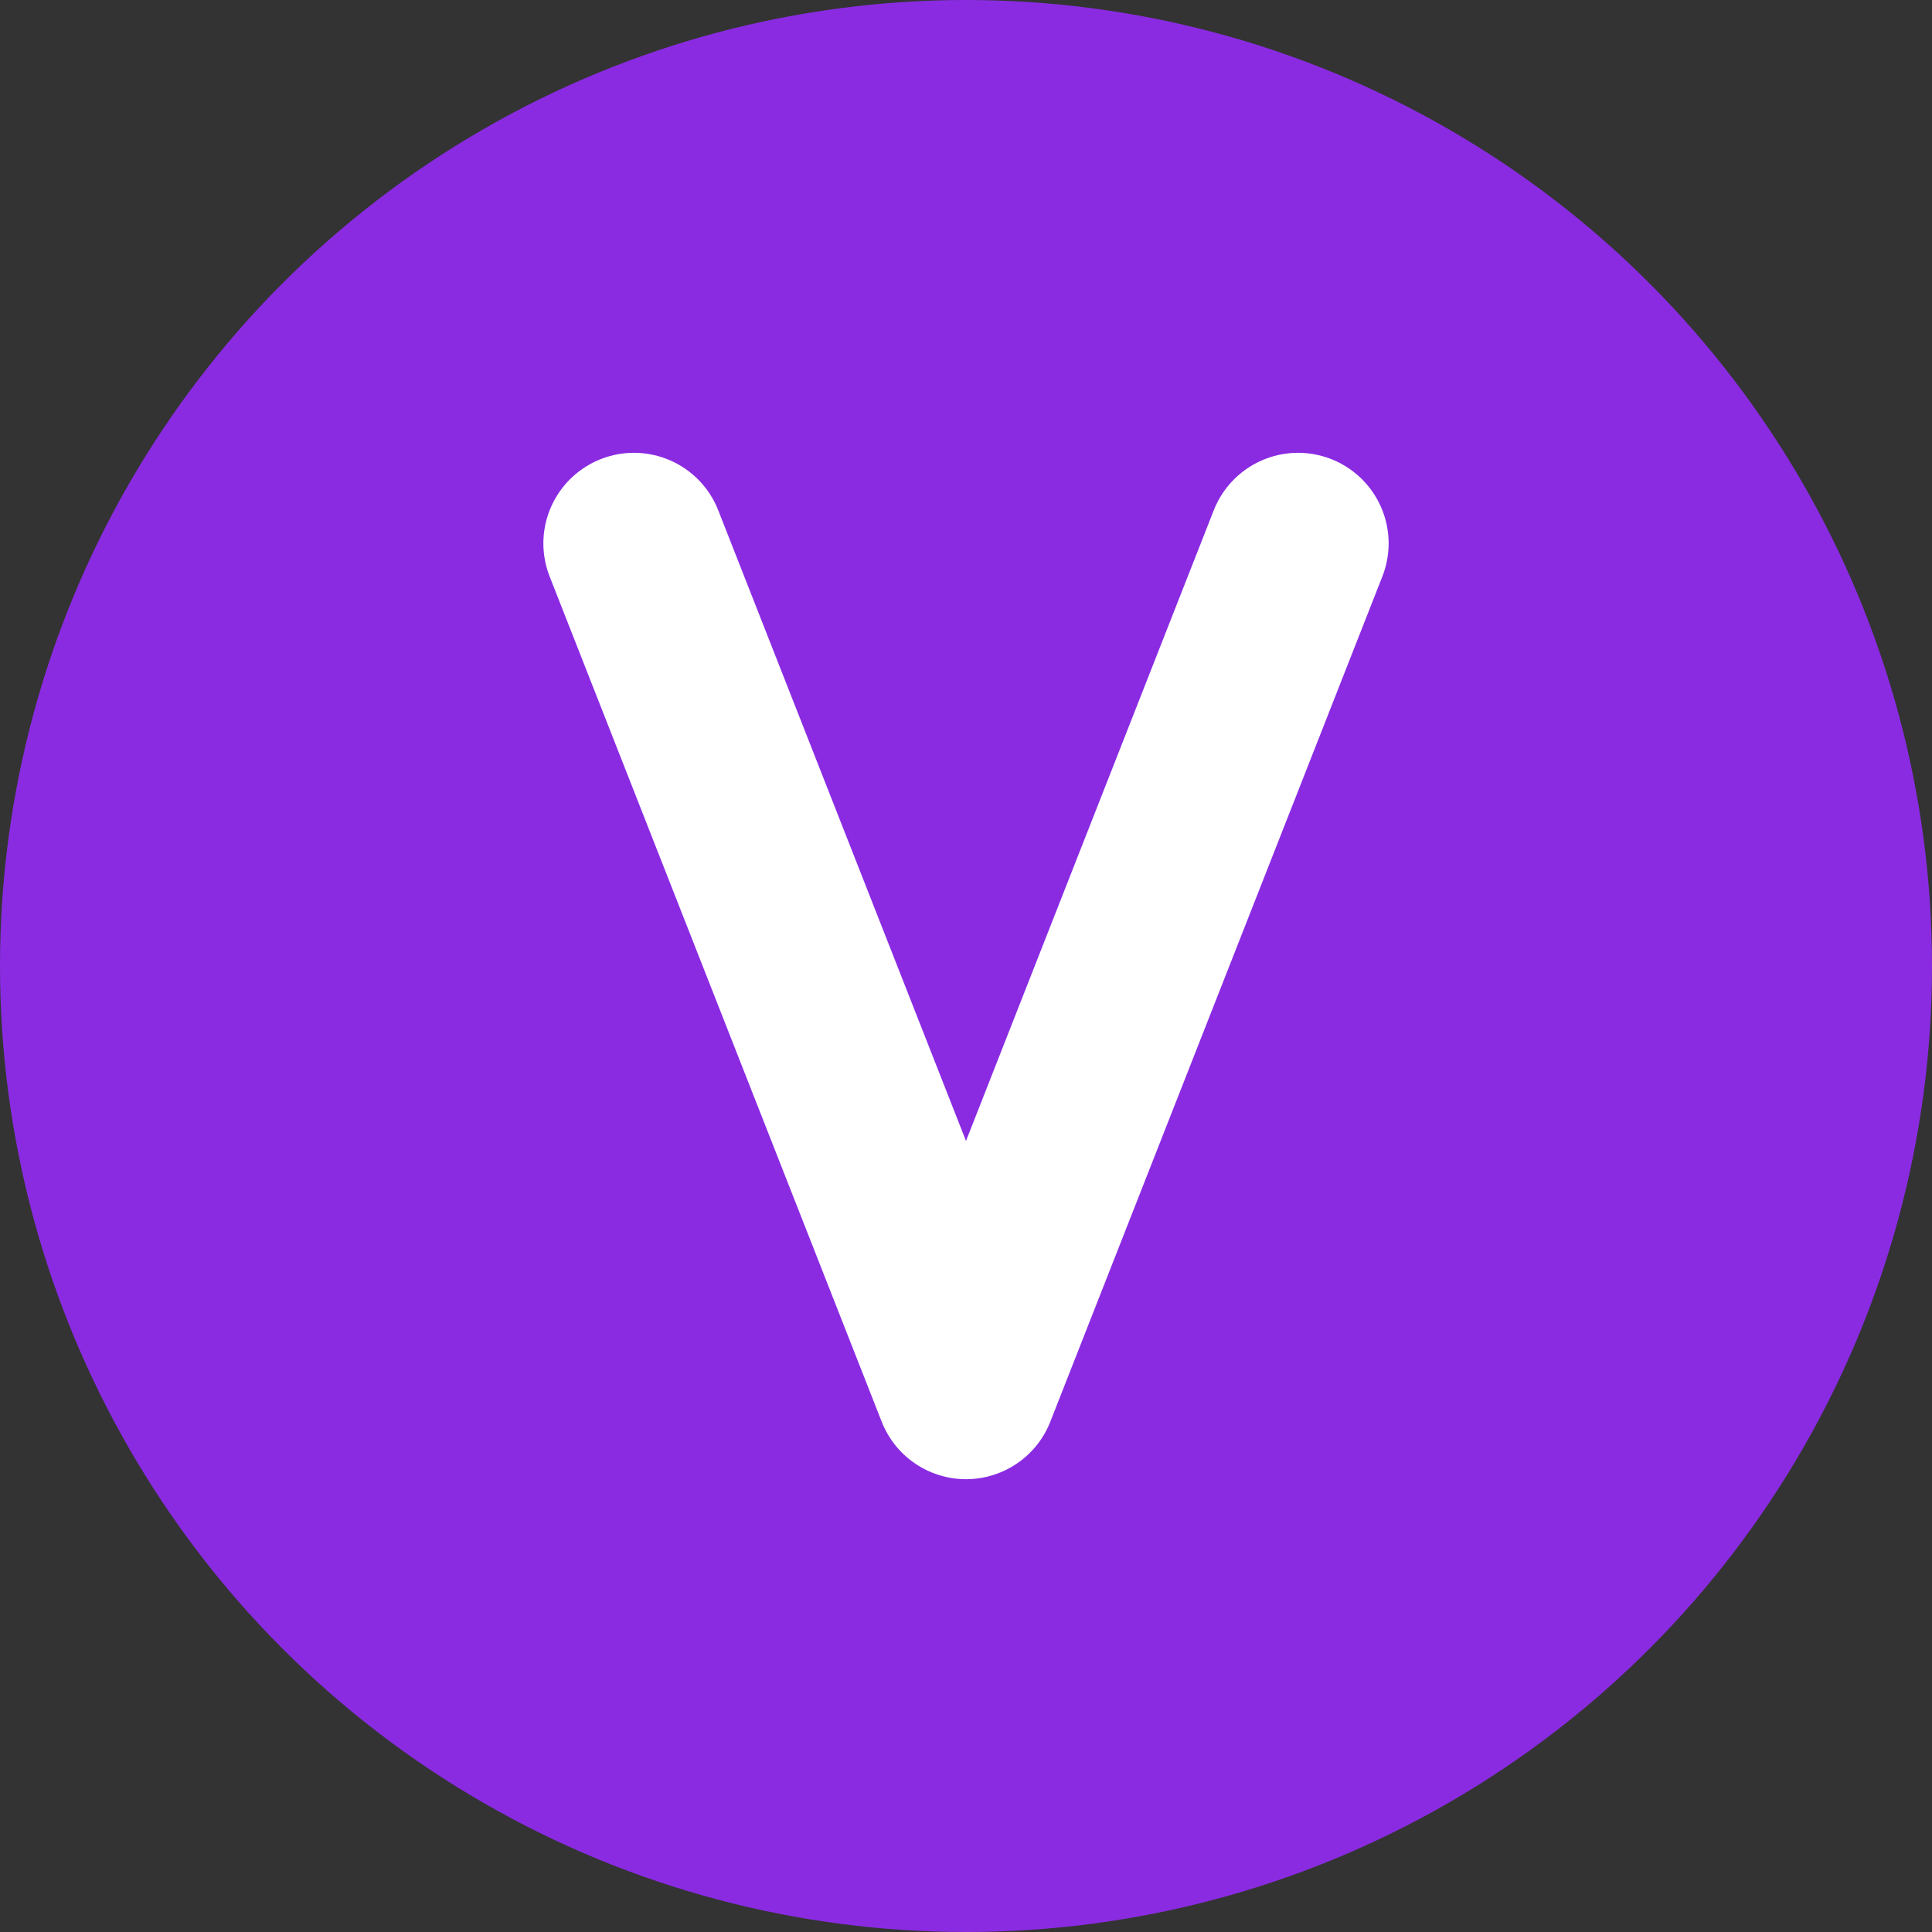 <?xml version="1.0" encoding="UTF-8"?>
<svg width="32" height="32" viewBox="0 0 32 32" fill="none" xmlns="http://www.w3.org/2000/svg">
  <rect x="0" y="0" width="32" height="32" fill="#333333" stroke="none"/>
  <circle cx="16" cy="16" r="16" fill="#8A2BE2"/>
  <path d="M21.5 9L16 23L10.5 9" stroke="white" stroke-width="3" stroke-linecap="round" stroke-linejoin="round"/>
</svg>
